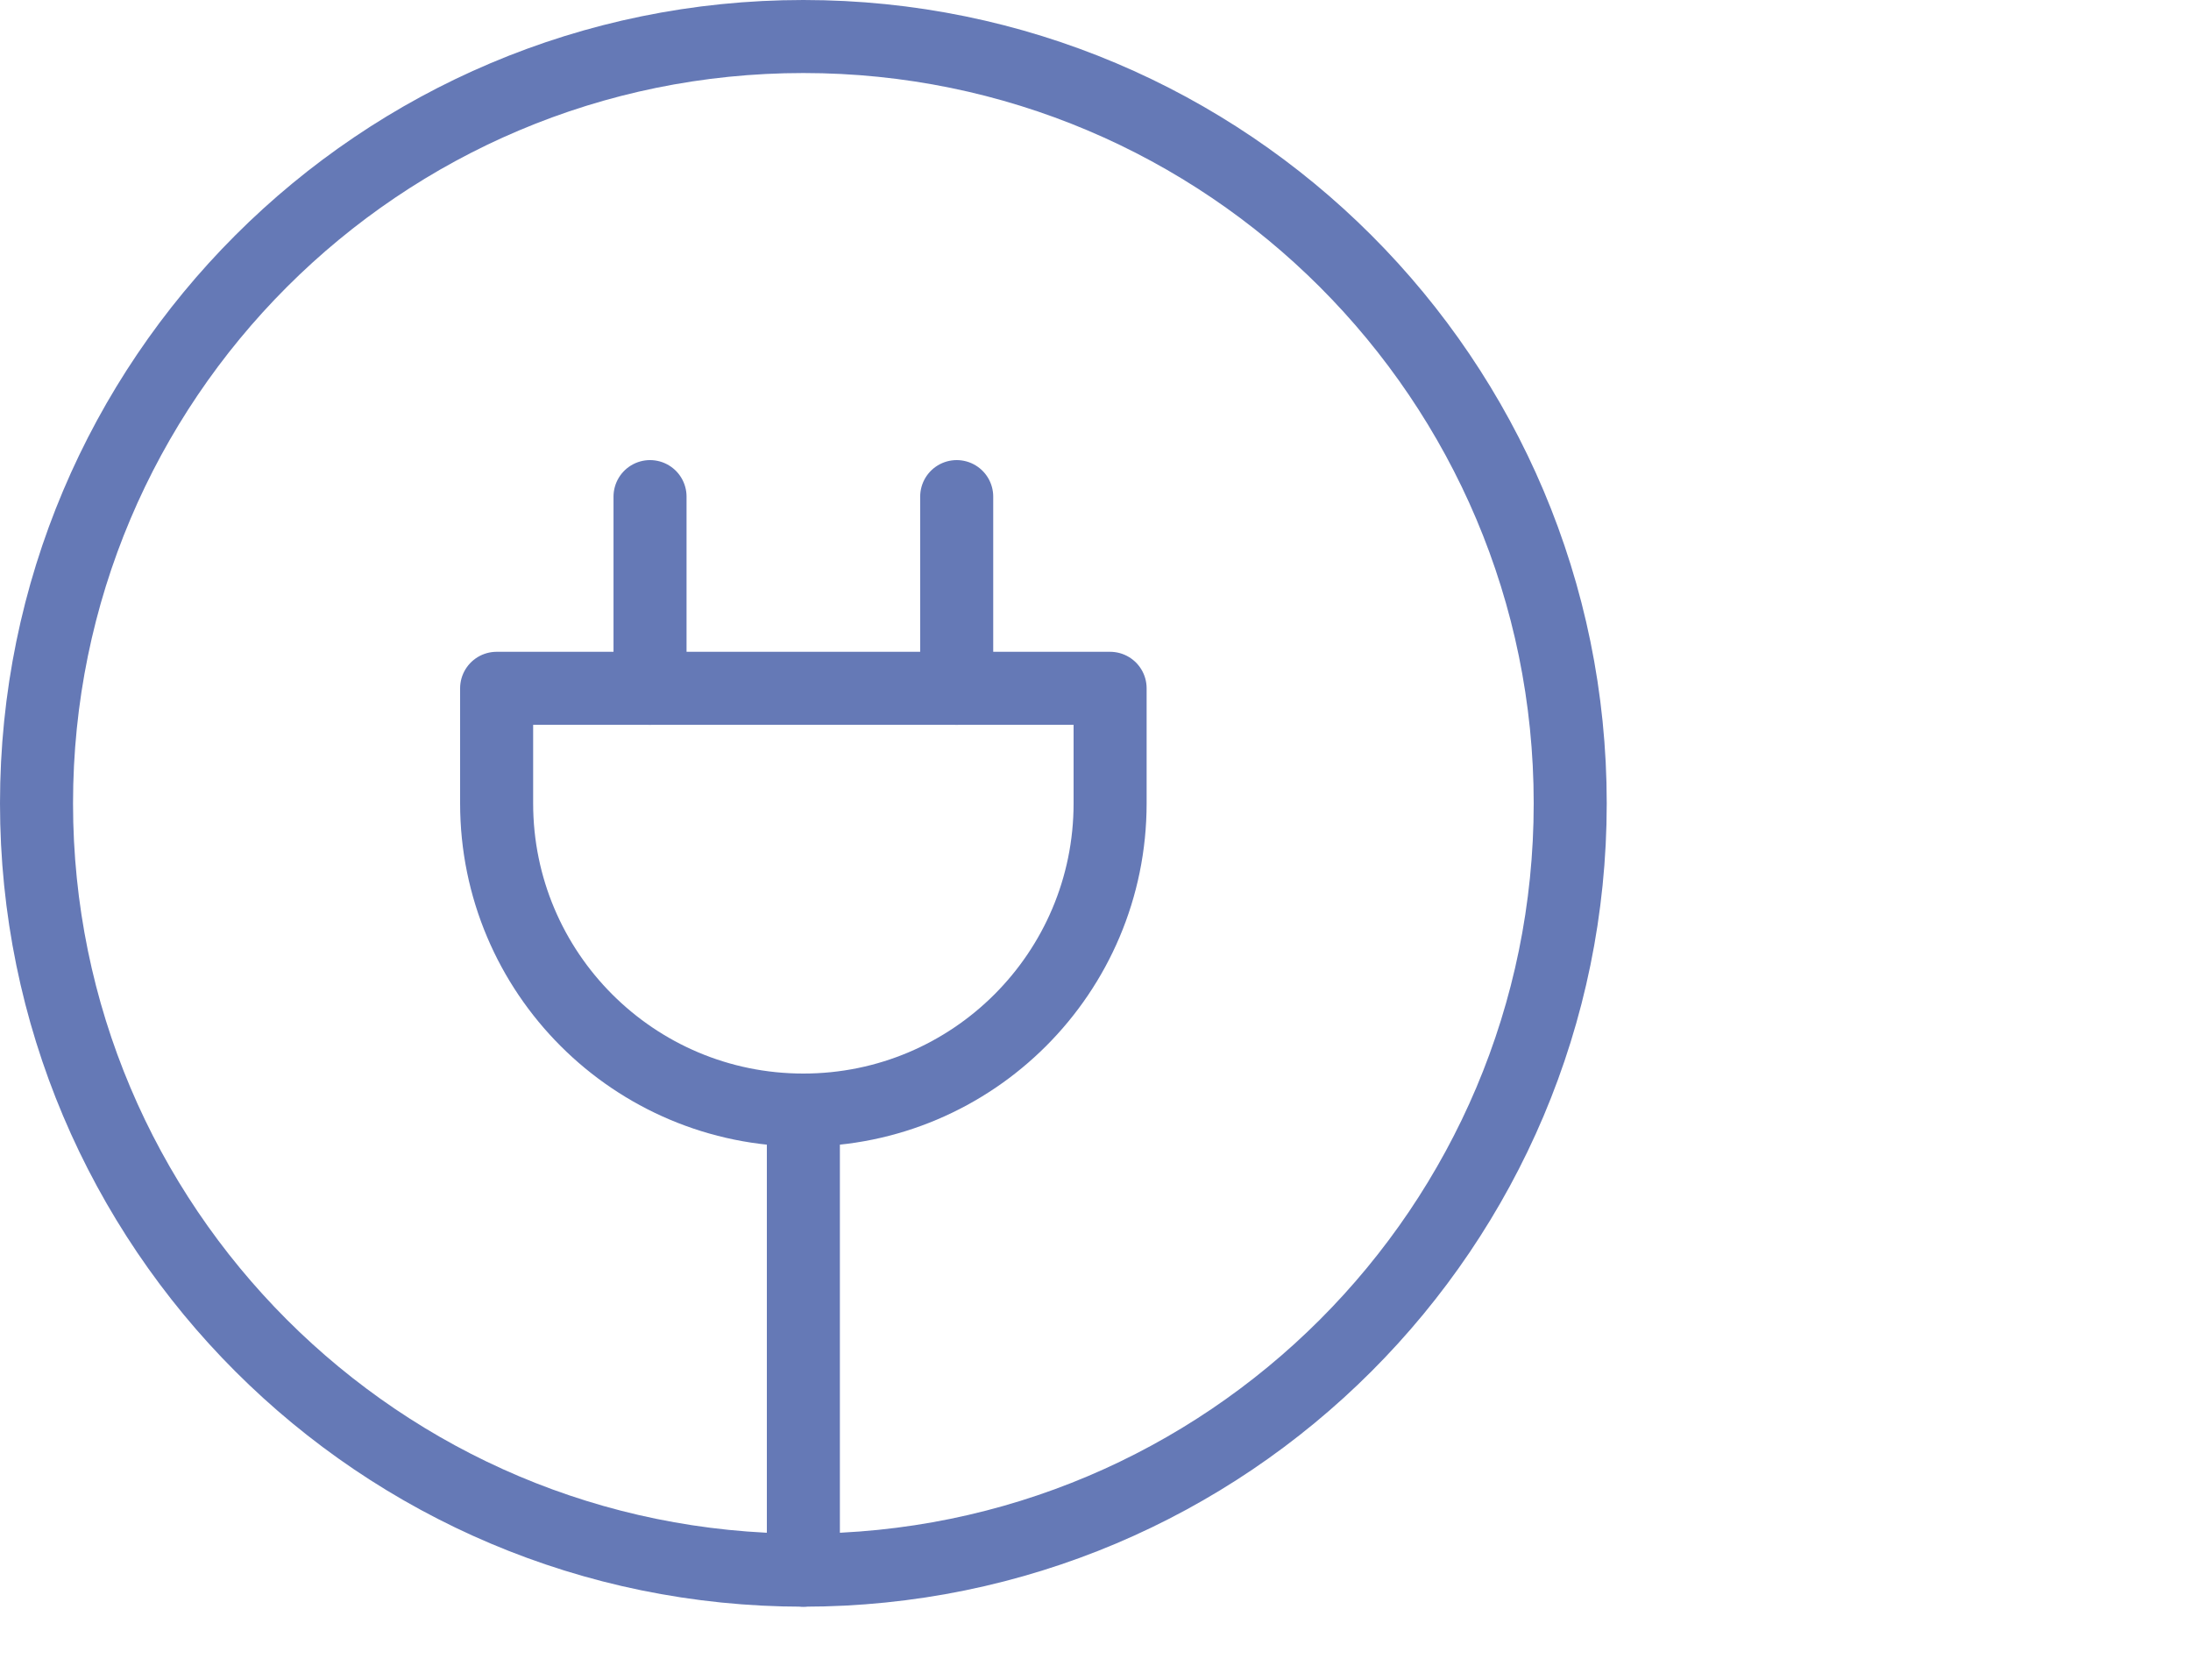<svg xmlns="http://www.w3.org/2000/svg" width="60" height="46" viewBox="0 0 60 46" fill="none"><path d="M22 43C33.598 43 43 33.598 43 22C43 10.402 33.598 1 22 1C10.402 1 1 10.402 1 22C1 33.598 10.402 43 22 43Z" stroke="#6579B6" stroke-width="2" stroke-linecap="round" stroke-linejoin="round"></path><path d="M26.199 18.85V13.6" stroke="#6579B6" stroke-width="2" stroke-linecap="round" stroke-linejoin="round"></path><path d="M17.801 18.85V13.6" stroke="#6579B6" stroke-width="2" stroke-linecap="round" stroke-linejoin="round"></path><path d="M22 30.4C26.639 30.4 30.4 26.639 30.4 22V18.85H13.6V22C13.6 26.639 17.36 30.4 22 30.4Z" stroke="#6579B6" stroke-width="2" stroke-linecap="round" stroke-linejoin="round"></path><path d="M22 43V30.4" stroke="#6579B6" stroke-width="2" stroke-linecap="round" stroke-linejoin="round"></path></svg>
